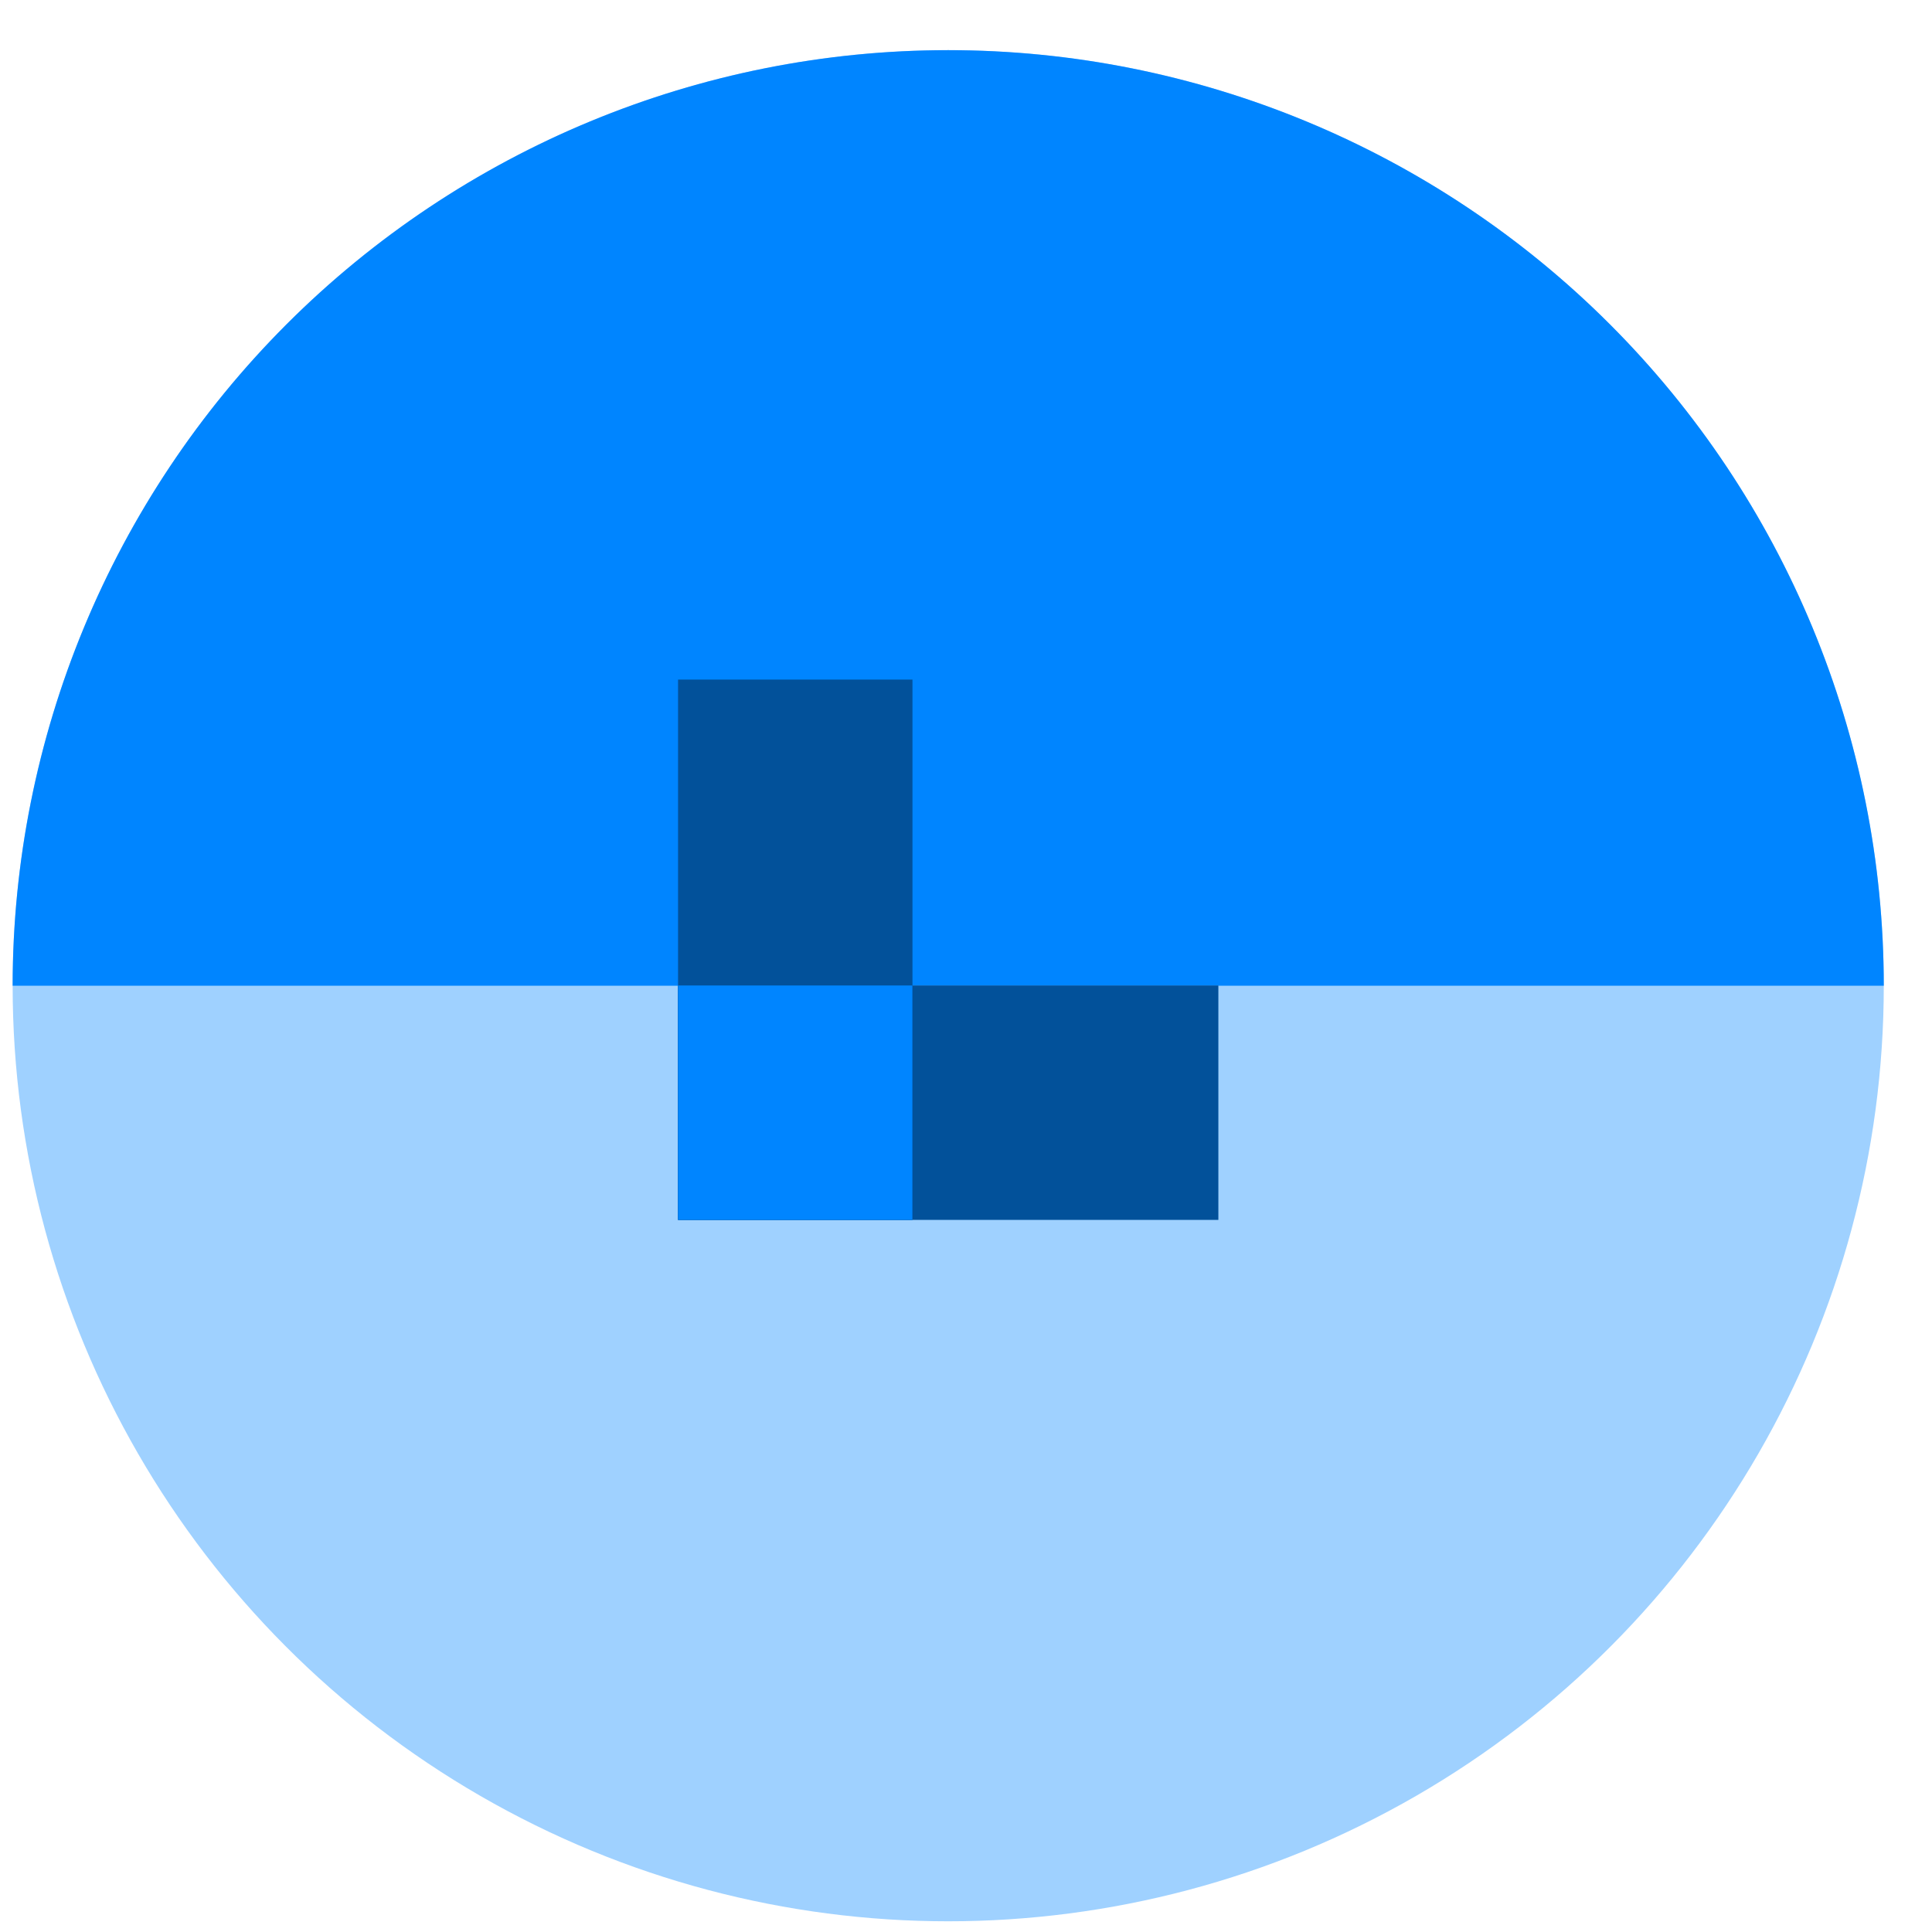 <svg xmlns="http://www.w3.org/2000/svg" width="24" height="24" viewBox="0 0 24 24" fill="none"><circle cx="11.779" cy="12.245" r="11.622" fill="#9FD1FF"></circle><path d="M23.401 12.245C23.401 9.163 22.177 6.207 19.997 4.027C17.818 1.848 14.861 0.623 11.779 0.623C8.697 0.623 5.741 1.848 3.561 4.027C1.382 6.207 0.157 9.163 0.157 12.245L11.779 12.245H23.401Z" fill="#0085FF"></path><rect x="8.423" y="8.442" width="2.912" height="6.712" fill="#02519A"></rect><rect x="15.135" y="12.242" width="2.912" height="6.712" transform="rotate(90 15.135 12.242)" fill="#02519A"></rect><path fill-rule="evenodd" clip-rule="evenodd" d="M11.334 12.242V15.154H8.423L8.423 12.242L11.334 12.242Z" fill="#0085FF"></path></svg>